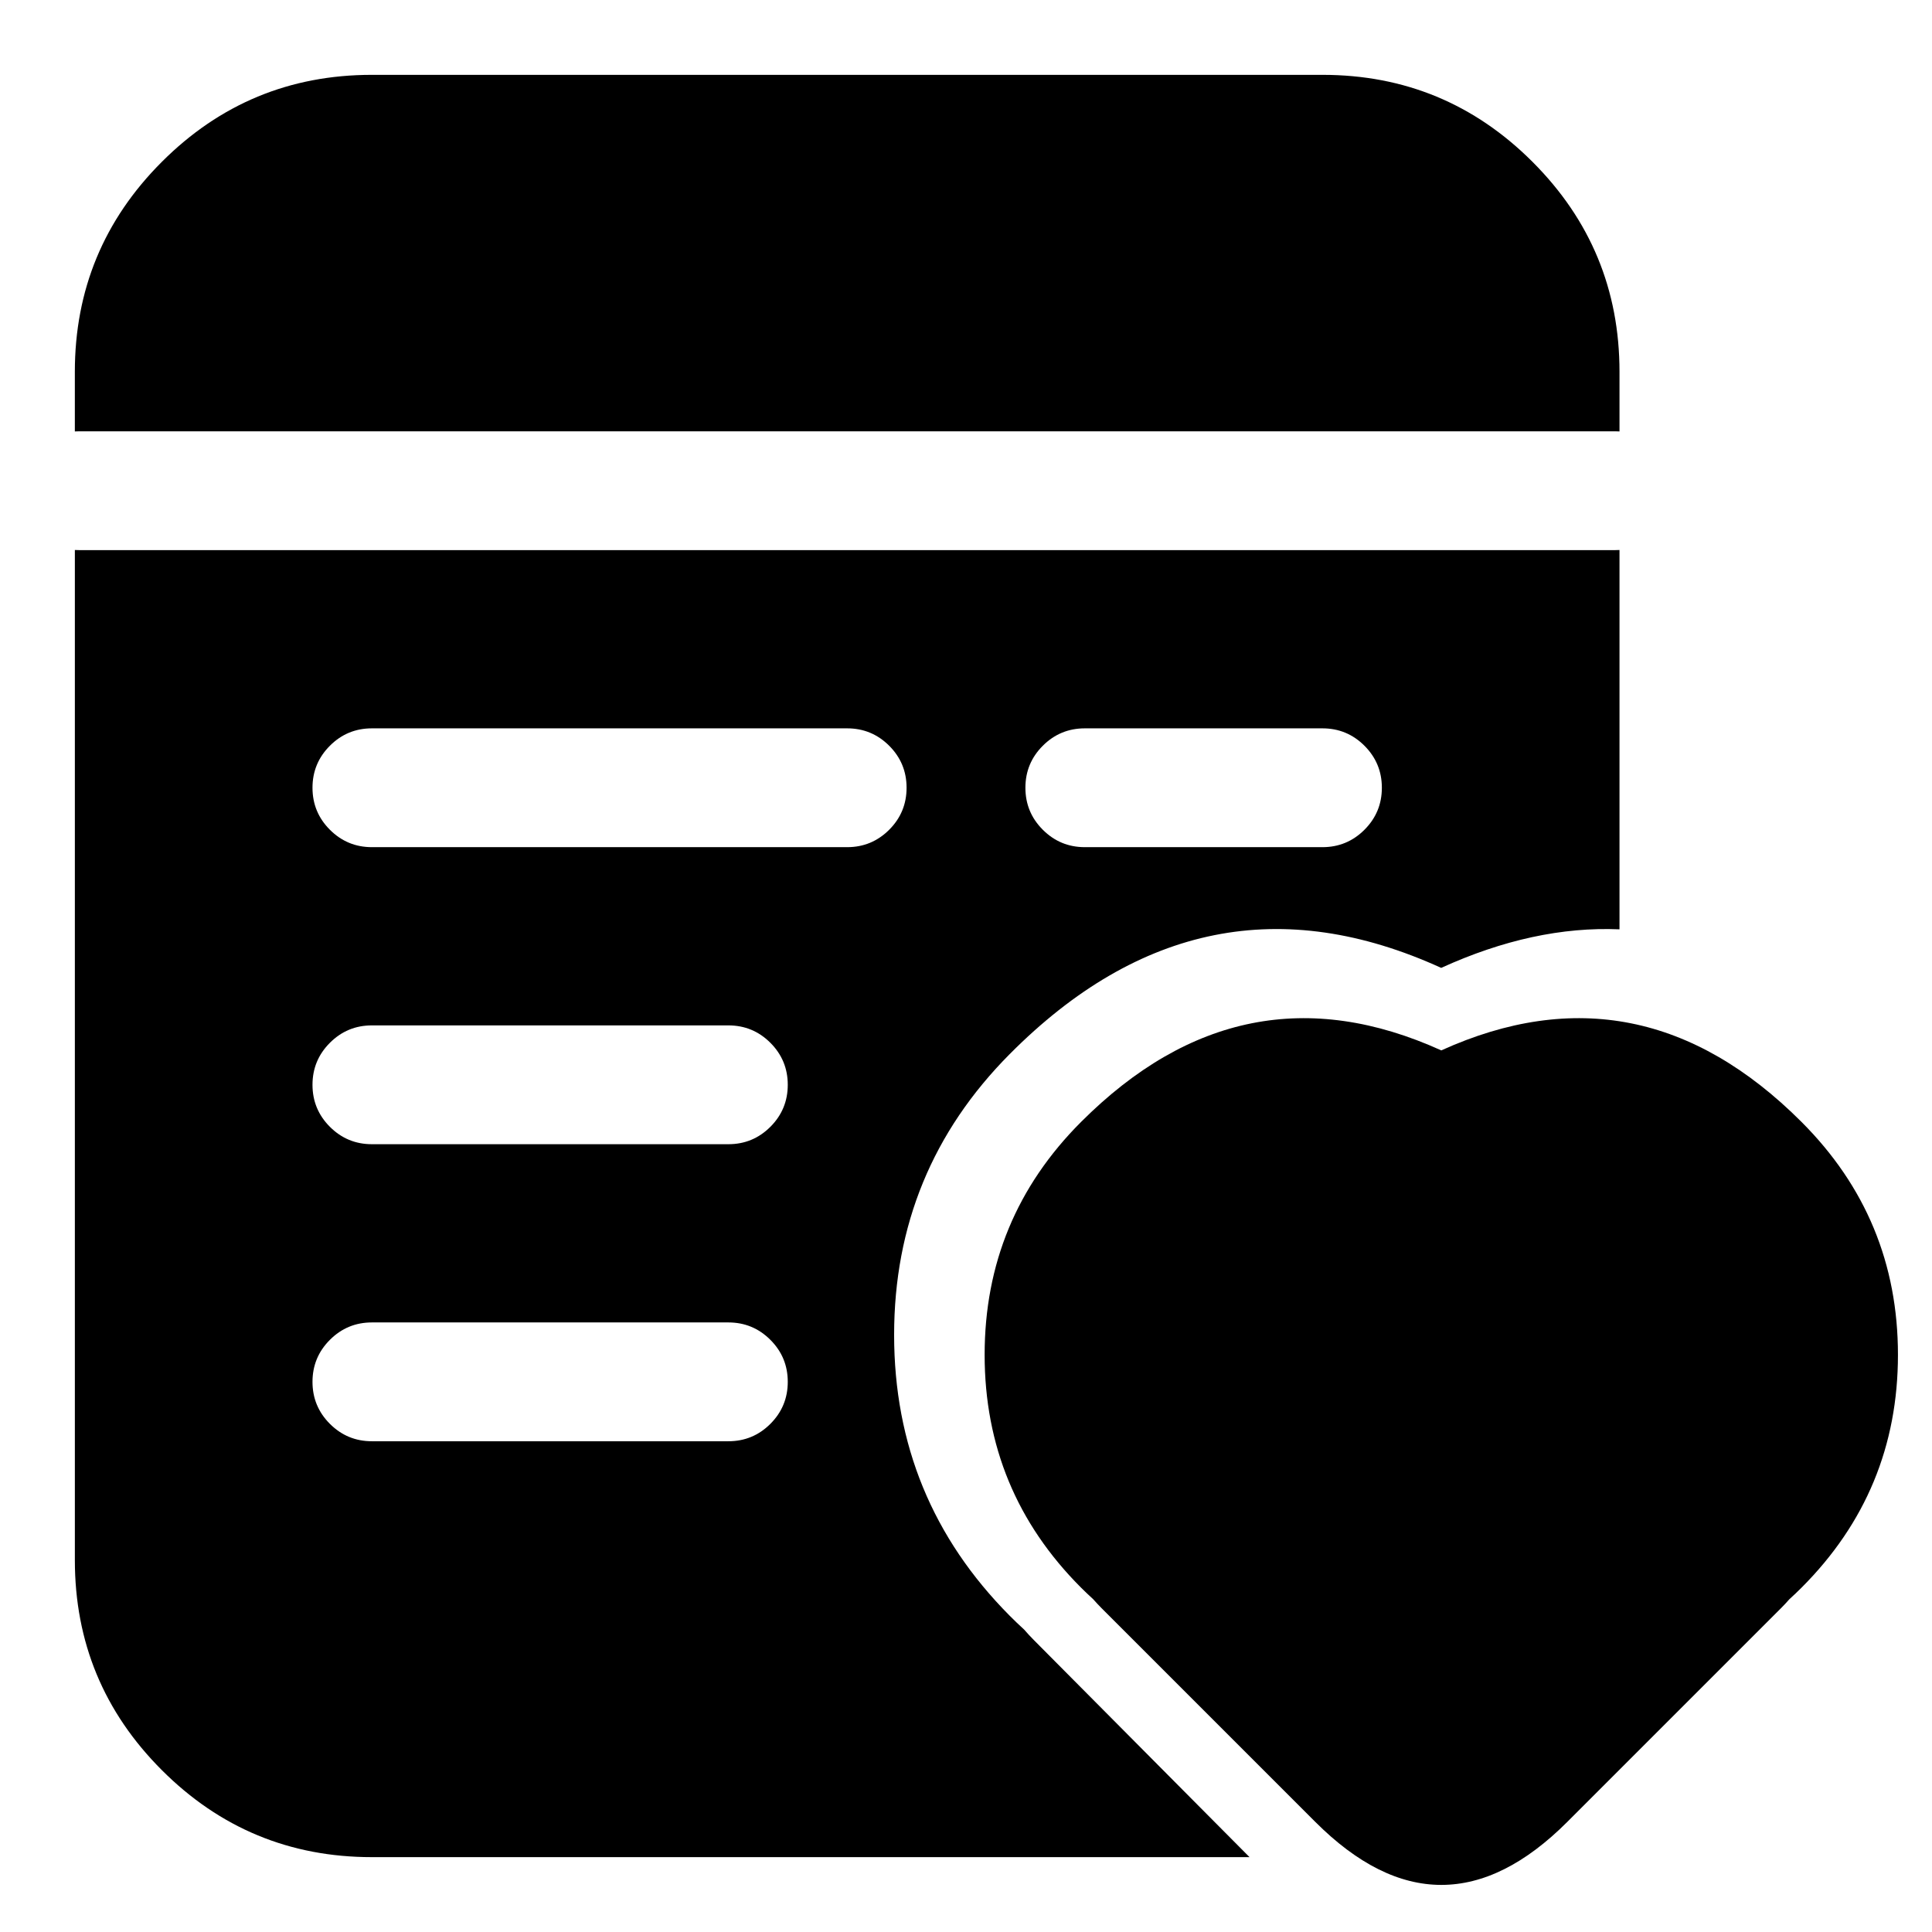 <?xml version="1.0" encoding="UTF-8"?>
<!-- Uploaded to: ICON Repo, www.svgrepo.com, Generator: ICON Repo Mixer Tools -->
<svg fill="#000000" width="800px" height="800px" version="1.1" viewBox="144 144 512 512" xmlns="http://www.w3.org/2000/svg">
 <g fill-rule="evenodd">
  <path d="m616.02 570.15c0.758-0.758 1.488-1.543 2.195-2.352 1.09-0.984 2.152-1.996 3.195-3.039 17.043-17.043 25.566-37.617 25.566-61.723 0-24.105-8.523-44.68-25.566-61.723-28.539-28.539-60.355-34.855-95.453-18.949-35.102-15.906-66.918-9.59-95.453 18.949-17.043 17.043-25.566 37.617-25.566 61.723 0 24.105 8.523 44.68 25.566 61.723 1.039 1.043 2.106 2.051 3.191 3.035 0.707 0.809 1.438 1.598 2.199 2.356l56.676 56.676c22.258 22.258 44.516 22.258 66.773 0z"/>
  <path d="m165.05 258.3c-0.41 0-0.816 0.012-1.215 0.035v-15.793c0-21.734 7.688-40.285 23.055-55.652s33.918-23.055 55.652-23.055h251.94c21.73 0 40.281 7.688 55.648 23.055 15.371 15.367 23.055 33.918 23.055 55.652v15.793c-0.398-0.023-0.805-0.035-1.211-0.035zm310.09 377.86-57.102-57.473c-0.914-0.918-1.793-1.863-2.637-2.84-1.305-1.188-2.574-2.406-3.82-3.66-20.422-20.551-30.629-45.355-30.629-74.422 0-29.062 10.207-53.867 30.629-74.418 34.184-34.406 72.301-42.02 114.35-22.848 16.348-7.453 32.098-10.859 47.254-10.215v-100.53c-0.398 0.023-0.805 0.035-1.211 0.035h-406.92c-0.41 0-0.816-0.012-1.215-0.035v267.7c0 21.734 7.688 40.285 23.055 55.652 15.367 15.367 33.918 23.055 55.652 23.055zm-232.58-299.14h125.95c4.344 0 8.055 1.535 11.133 4.609 3.074 3.074 4.609 6.785 4.609 11.133s-1.535 8.059-4.609 11.133c-3.078 3.074-6.789 4.613-11.133 4.613h-125.95c-4.348 0-8.059-1.539-11.133-4.613-3.074-3.074-4.613-6.785-4.613-11.133s1.539-8.059 4.613-11.133c3.074-3.074 6.785-4.609 11.133-4.609zm188.93 0h62.973c4.348 0 8.059 1.535 11.133 4.609 3.074 3.074 4.613 6.785 4.613 11.133s-1.535 8.059-4.613 11.133c-3.074 3.074-6.785 4.613-11.133 4.613h-62.973c-4.348 0-8.059-1.539-11.133-4.613-3.078-3.074-4.613-6.785-4.613-11.133s1.535-8.059 4.613-11.133c3.074-3.074 6.785-4.609 11.133-4.609zm-94.465 78.719h-94.465c-4.348 0-8.059 1.539-11.133 4.613s-4.613 6.785-4.613 11.133c0 4.344 1.539 8.055 4.613 11.133 3.074 3.074 6.785 4.609 11.133 4.609h94.465c4.348 0 8.059-1.535 11.133-4.609 3.074-3.078 4.609-6.789 4.609-11.133 0-4.348-1.535-8.059-4.609-11.133s-6.785-4.613-11.133-4.613zm0 78.719h-94.465c-4.348 0-8.059 1.539-11.133 4.613s-4.613 6.785-4.613 11.133c0 4.348 1.539 8.059 4.613 11.133 3.074 3.074 6.785 4.609 11.133 4.609h94.465c4.348 0 8.059-1.535 11.133-4.609 3.074-3.074 4.609-6.785 4.609-11.133 0-4.348-1.535-8.059-4.609-11.133s-6.785-4.613-11.133-4.613z"/>
 </g>
</svg>